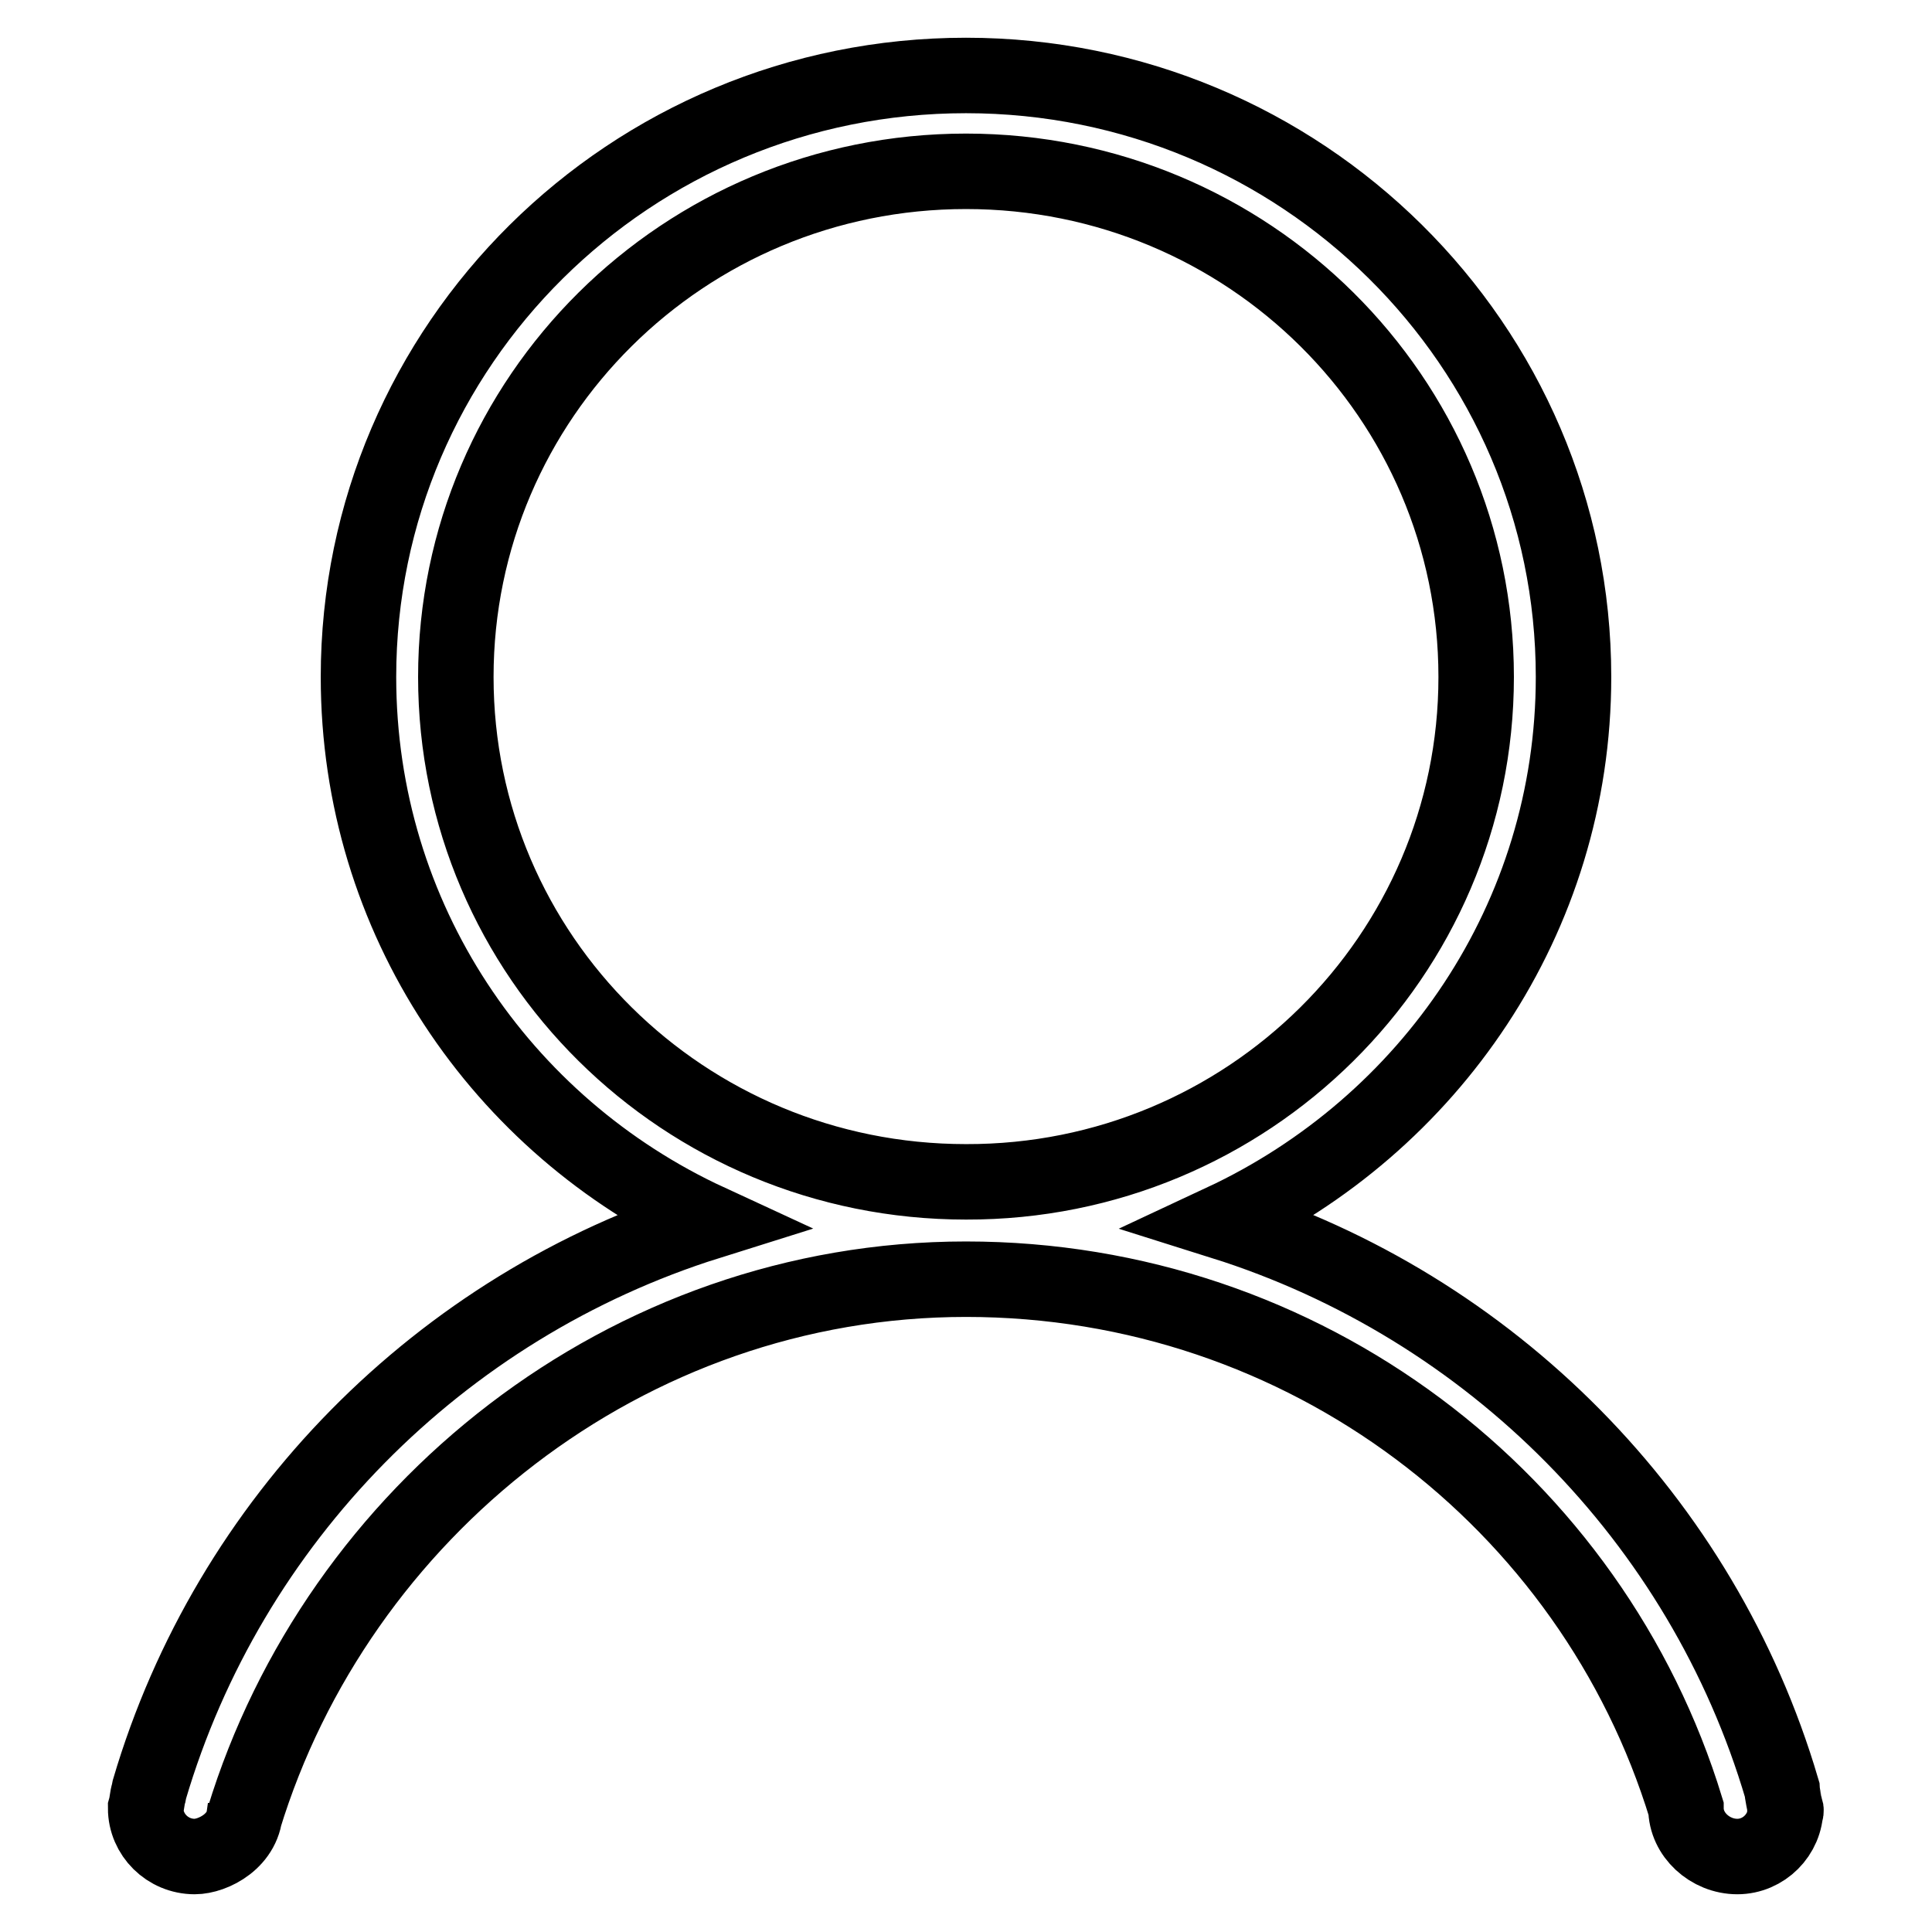 <?xml version="1.0" encoding="utf-8"?>
<!-- Svg Vector Icons : http://www.onlinewebfonts.com/icon -->
<!DOCTYPE svg PUBLIC "-//W3C//DTD SVG 1.1//EN" "http://www.w3.org/Graphics/SVG/1.1/DTD/svg11.dtd">
<svg version="1.1" xmlns="http://www.w3.org/2000/svg" xmlns:xlink="http://www.w3.org/1999/xlink" x="0px" y="0px" viewBox="0 0 256 256" enable-background="new 0 0 256 256" xml:space="preserve">
<g><g><path stroke-width="10" fill-opacity="0" stroke="#000000"  d="M195.6,89.7c0-37-30.2-67-67.6-67c-37.4,0-67.6,30-67.6,67c0,37,30.2,66.9,67.6,66.9C165.3,156.7,195.6,126.7,195.6,89.7z M236.6,239.6c0.2,0.7-0.2,0.2-0.1,0.9L236.6,239.6c0,3.5-2.9,6.4-6.4,6.4c-3.6,0-6.8-2.9-6.8-6.4C211,199,173,169.5,128,169.5c-45.1,0-83.3,30.9-95.7,71.5l0.2-1.4c0,4.3-4.3,6.4-6.7,6.4c-3.6,0-6.5-2.9-6.5-6.4c0.2-0.7,0.2-1.4,0.4-2l0.1-0.5c10.5-35.6,38.4-64,74.1-75.2c-27.5-12.7-46.4-40.2-46.4-72.2c0-44,36-79.7,80.5-79.7c44.4,0,80.5,35.7,80.5,79.7c0,32-19.1,59.4-46.5,72.2c35.6,11.2,63.6,39.5,74.1,75.1C236.1,237.2,236.5,239.5,236.6,239.6z"/></g></g>
</svg>